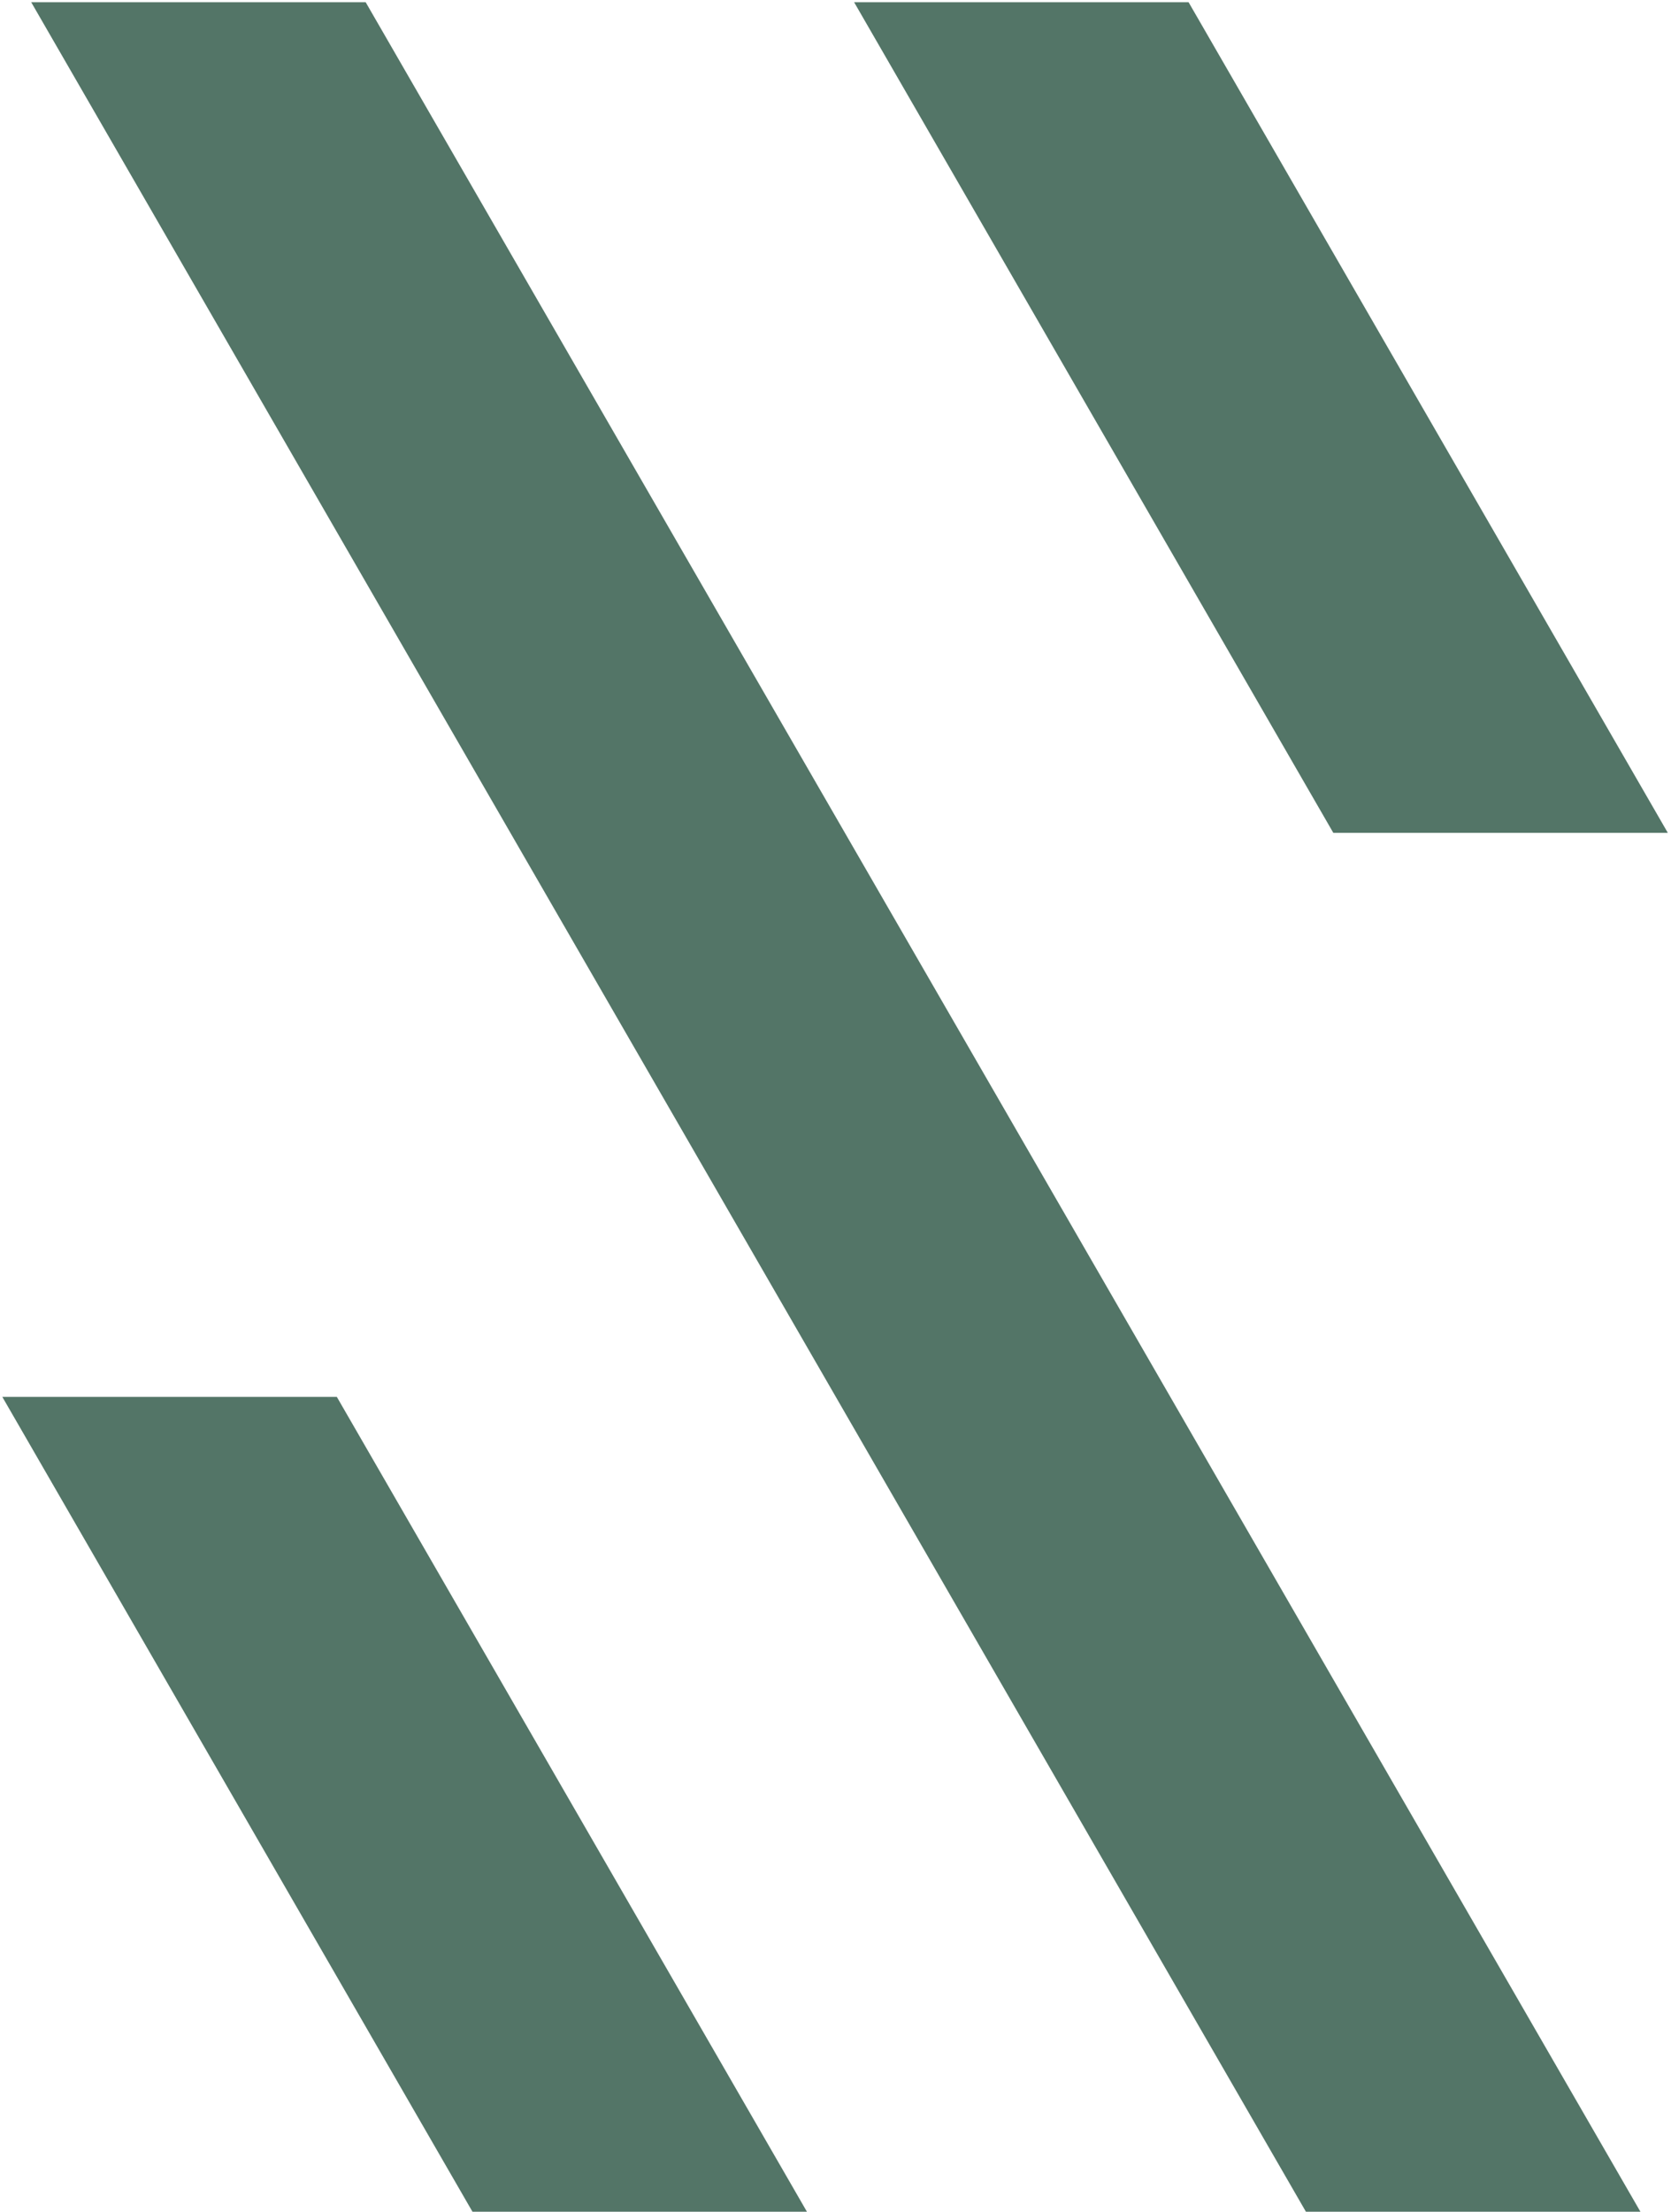 <?xml version="1.0" encoding="UTF-8"?>
<svg width="220px" height="291px" viewBox="0 0 220 291" version="1.1" xmlns="http://www.w3.org/2000/svg" xmlns:xlink="http://www.w3.org/1999/xlink">
    <!-- Generator: Sketch 53.2 (72643) - https://sketchapp.com -->
    <title>Fill 1</title>
    <desc>Created with Sketch.</desc>
    <g id="Page-1" stroke="none" stroke-width="1" fill="none" fill-rule="evenodd">
        <g id="statim_simbolo_verde" transform="translate(-311, -152)" fill="#537567">
            <path d="M359.145,152.294 L315.11,152.294 L482.934,442.982 L526.976,442.982 L359.145,152.294 Z M355.348,335.78 L311.307,335.78 L373.205,442.982 L417.239,442.982 L355.348,335.78 Z M530.583,261.574 L467.487,152.294 L423.452,152.294 L486.542,261.574 L530.583,261.574 Z" id="Fill-1"></path>
        </g>
    </g>
</svg>